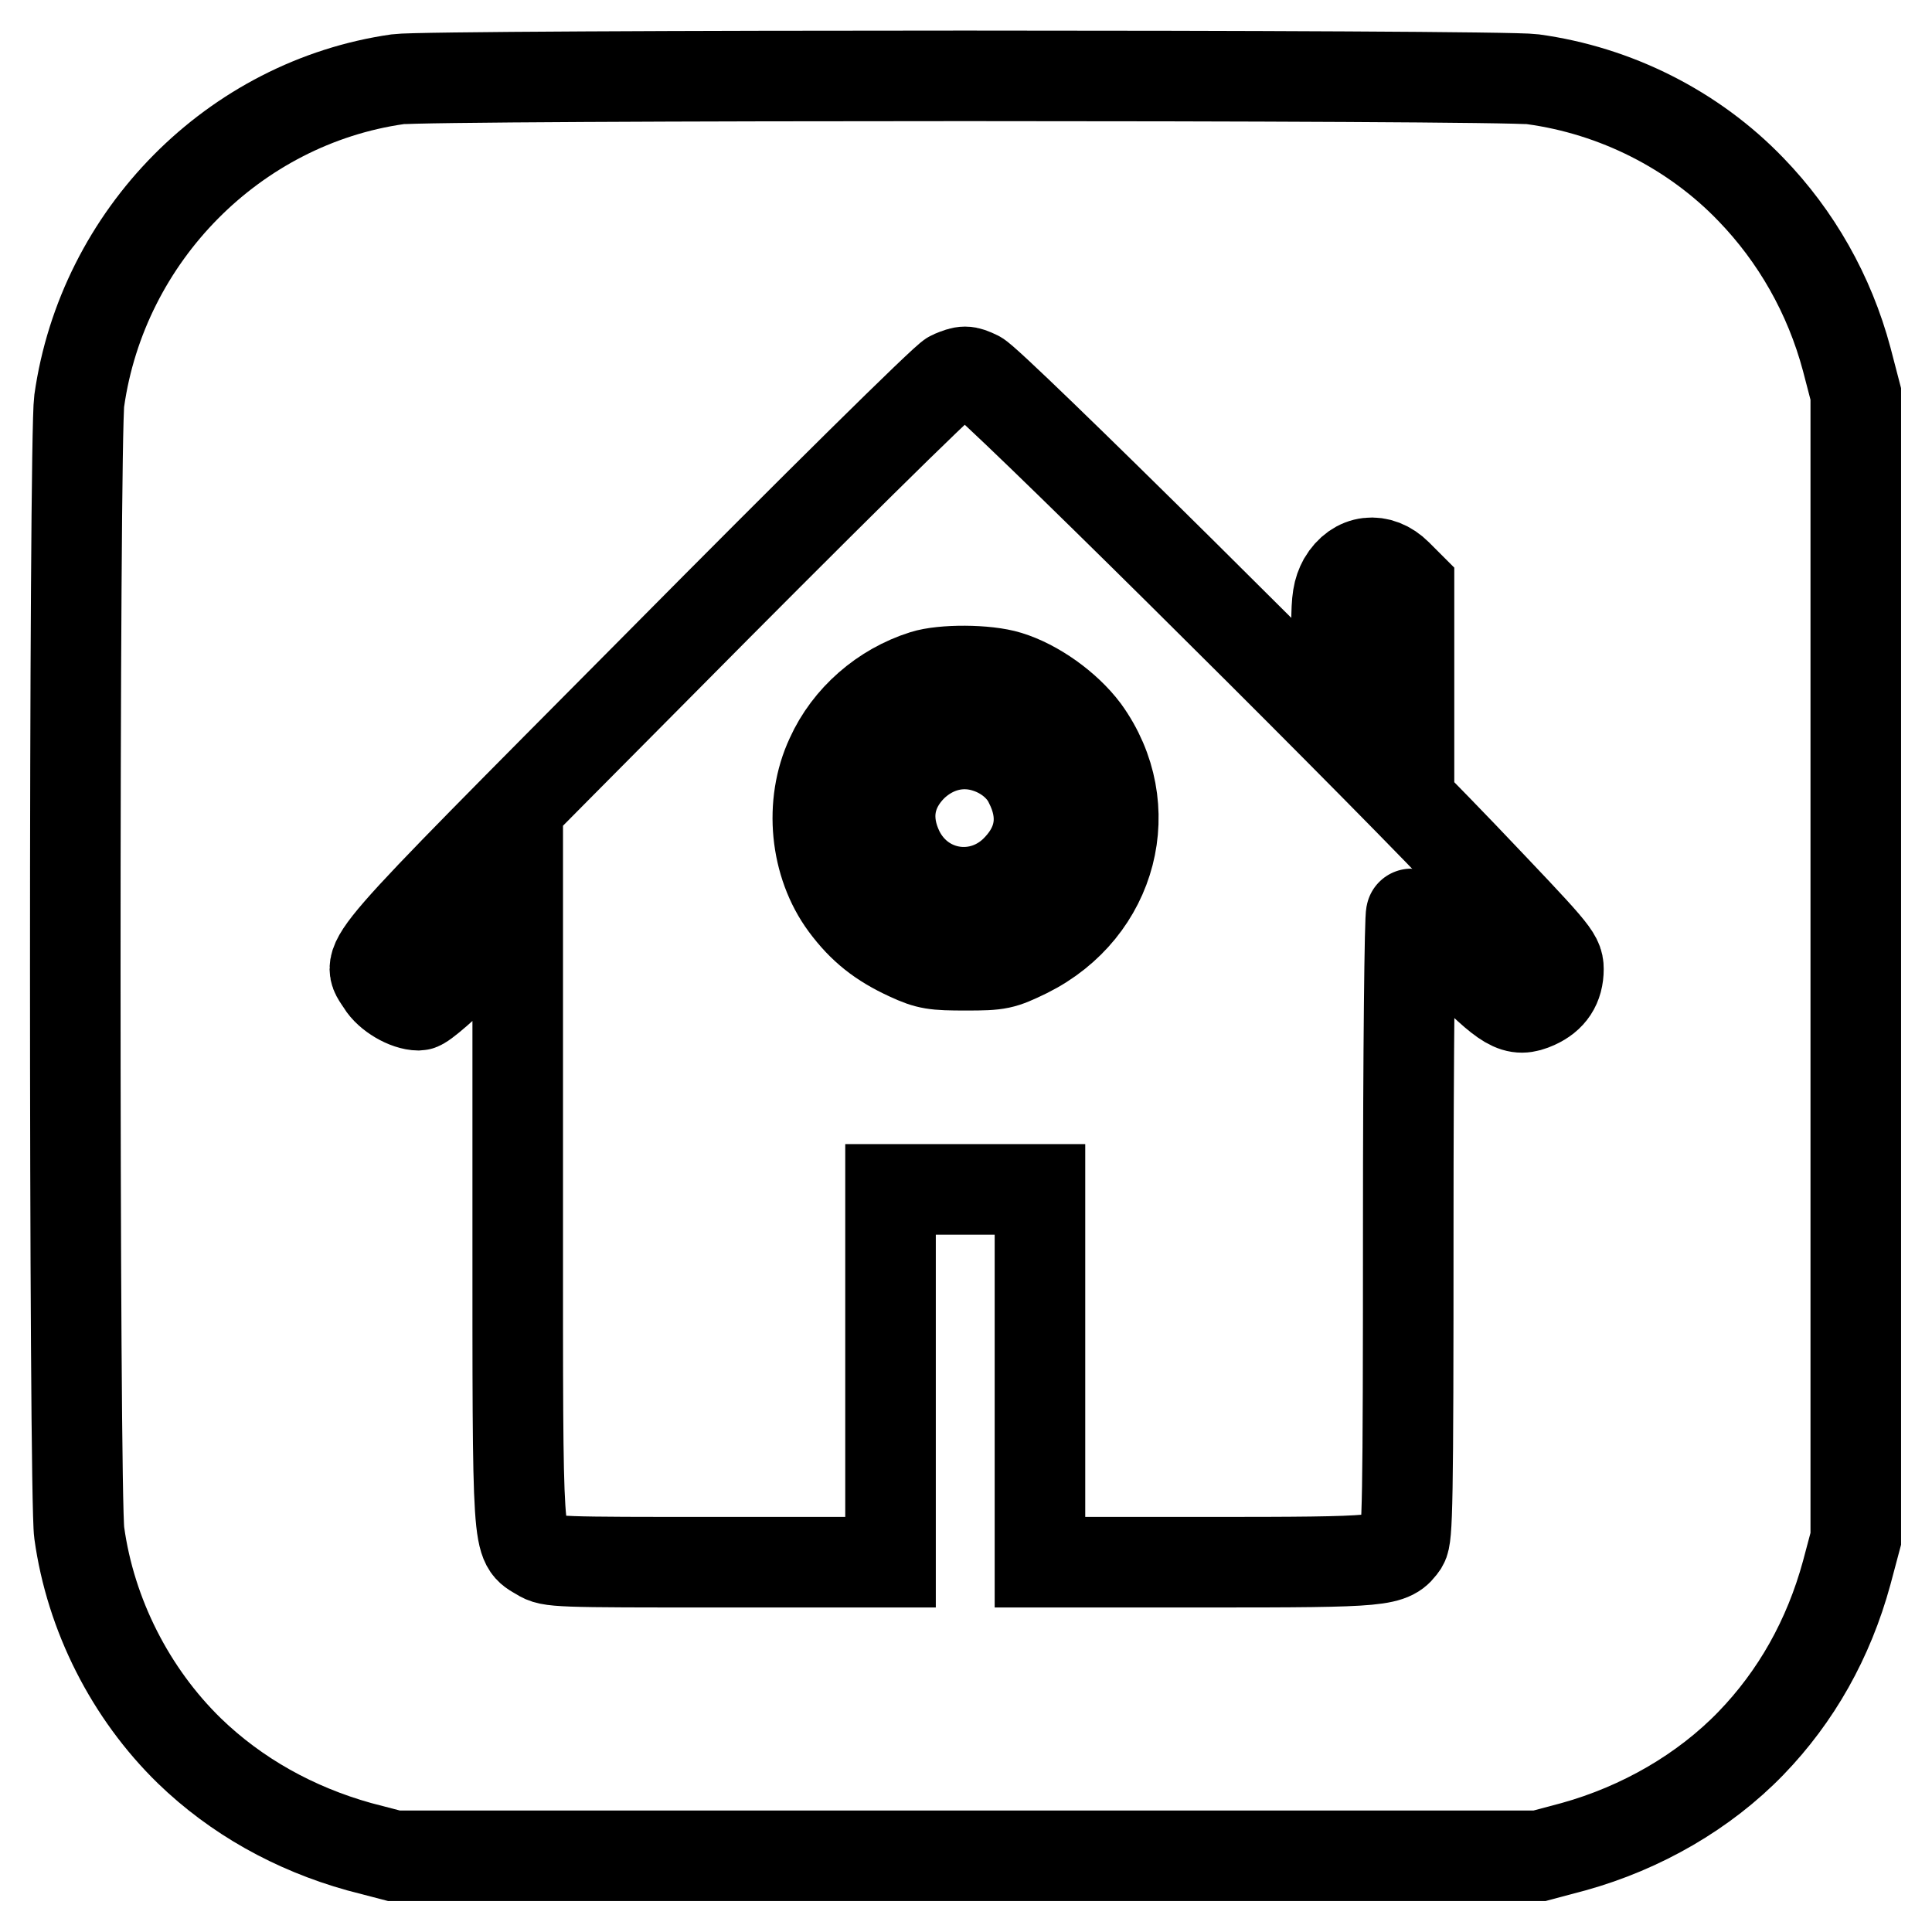 <?xml version="1.0" encoding="utf-8"?>
<!-- Svg Vector Icons : http://www.onlinewebfonts.com/icon -->
<!DOCTYPE svg PUBLIC "-//W3C//DTD SVG 1.1//EN" "http://www.w3.org/Graphics/SVG/1.1/DTD/svg11.dtd">
<svg version="1.1" xmlns="http://www.w3.org/2000/svg" xmlns:xlink="http://www.w3.org/1999/xlink" x="0px" y="0px" viewBox="0 0 256 256" enable-background="new 0 0 256 256" xml:space="preserve">
<g><g><g><path stroke-width="12" fill-opacity="0" stroke="#000000"  d="M52.7,10.5C31,13.6,13.6,31.2,10.5,53.1c-0.7,5-0.7,145.1,0,150C12,214,17.3,224.4,25.1,232c6.2,6,13.9,10.3,22.5,12.7l4.6,1.2h75.9H204l4.5-1.2c9-2.5,17.3-7.3,23.5-13.7c6-6.2,10.3-13.8,12.7-22.6l1.2-4.5v-75.9V52.2l-1.2-4.6C242.4,39,238,31.3,232,25.1c-7.6-7.9-17.9-13.1-28.9-14.6C198.8,9.9,56.9,9.9,52.7,10.5z M129.5,49.8c1.7,0.7,48.7,47.3,64.3,63.6c12,12.6,12.7,13.3,12.7,15c0,2.2-1,3.7-3,4.6c-2.7,1.2-3.8,0.5-10.2-5.9c-3.3-3.3-6.1-6-6.3-6c-0.2,0-0.4,18.5-0.4,41.2c0,37.3-0.1,41.3-0.7,42.3c-1.6,2.3-2.2,2.4-26,2.4h-22.1v-24.7v-24.7h-9.9H118v24.7V207H95.5c-21.8,0-22.6,0-24-0.9c-3-1.8-2.9,0-2.9-44.6V121l-6.1,6.1c-3.4,3.4-6.5,6.1-7,6.1c-1.6,0-4-1.4-4.9-2.9c-2.1-3.4-4.2-1,36.7-42.2c20.5-20.7,38-38,38.8-38.3C127.8,49.1,128,49.1,129.5,49.8z M185.1,76.1l1.6,1.6v9.4v9.4l-4.8-4.8l-4.8-4.8v-4.2c0-3.3,0.2-4.4,0.9-5.7C179.7,74.1,182.8,73.8,185.1,76.1z"/><path stroke-width="12" fill-opacity="0" stroke="#000000"  d="M122.4,89.5c-5.4,1.7-10,5.7-12.3,10.8c-2.9,6.2-2.1,14.2,1.9,19.6c2.3,3.1,4.7,5,8.4,6.7c2.6,1.2,3.4,1.3,7.6,1.3c4.4,0,4.8-0.1,8.1-1.7c11.4-5.7,14.9-19.3,7.6-29.4c-2.4-3.2-6.5-6.1-10.1-7.2C130.7,88.7,124.9,88.7,122.4,89.5z M130.9,99.1c2.4,0.8,4.5,2.5,5.5,4.6c2.1,4.1,1.6,8-1.5,11.3c-4.7,5.1-12.7,4-15.8-2.2c-2-4.1-1.4-8.1,1.8-11.3C123.7,98.8,127.4,97.9,130.9,99.1z"/></g></g></g>
</svg>
